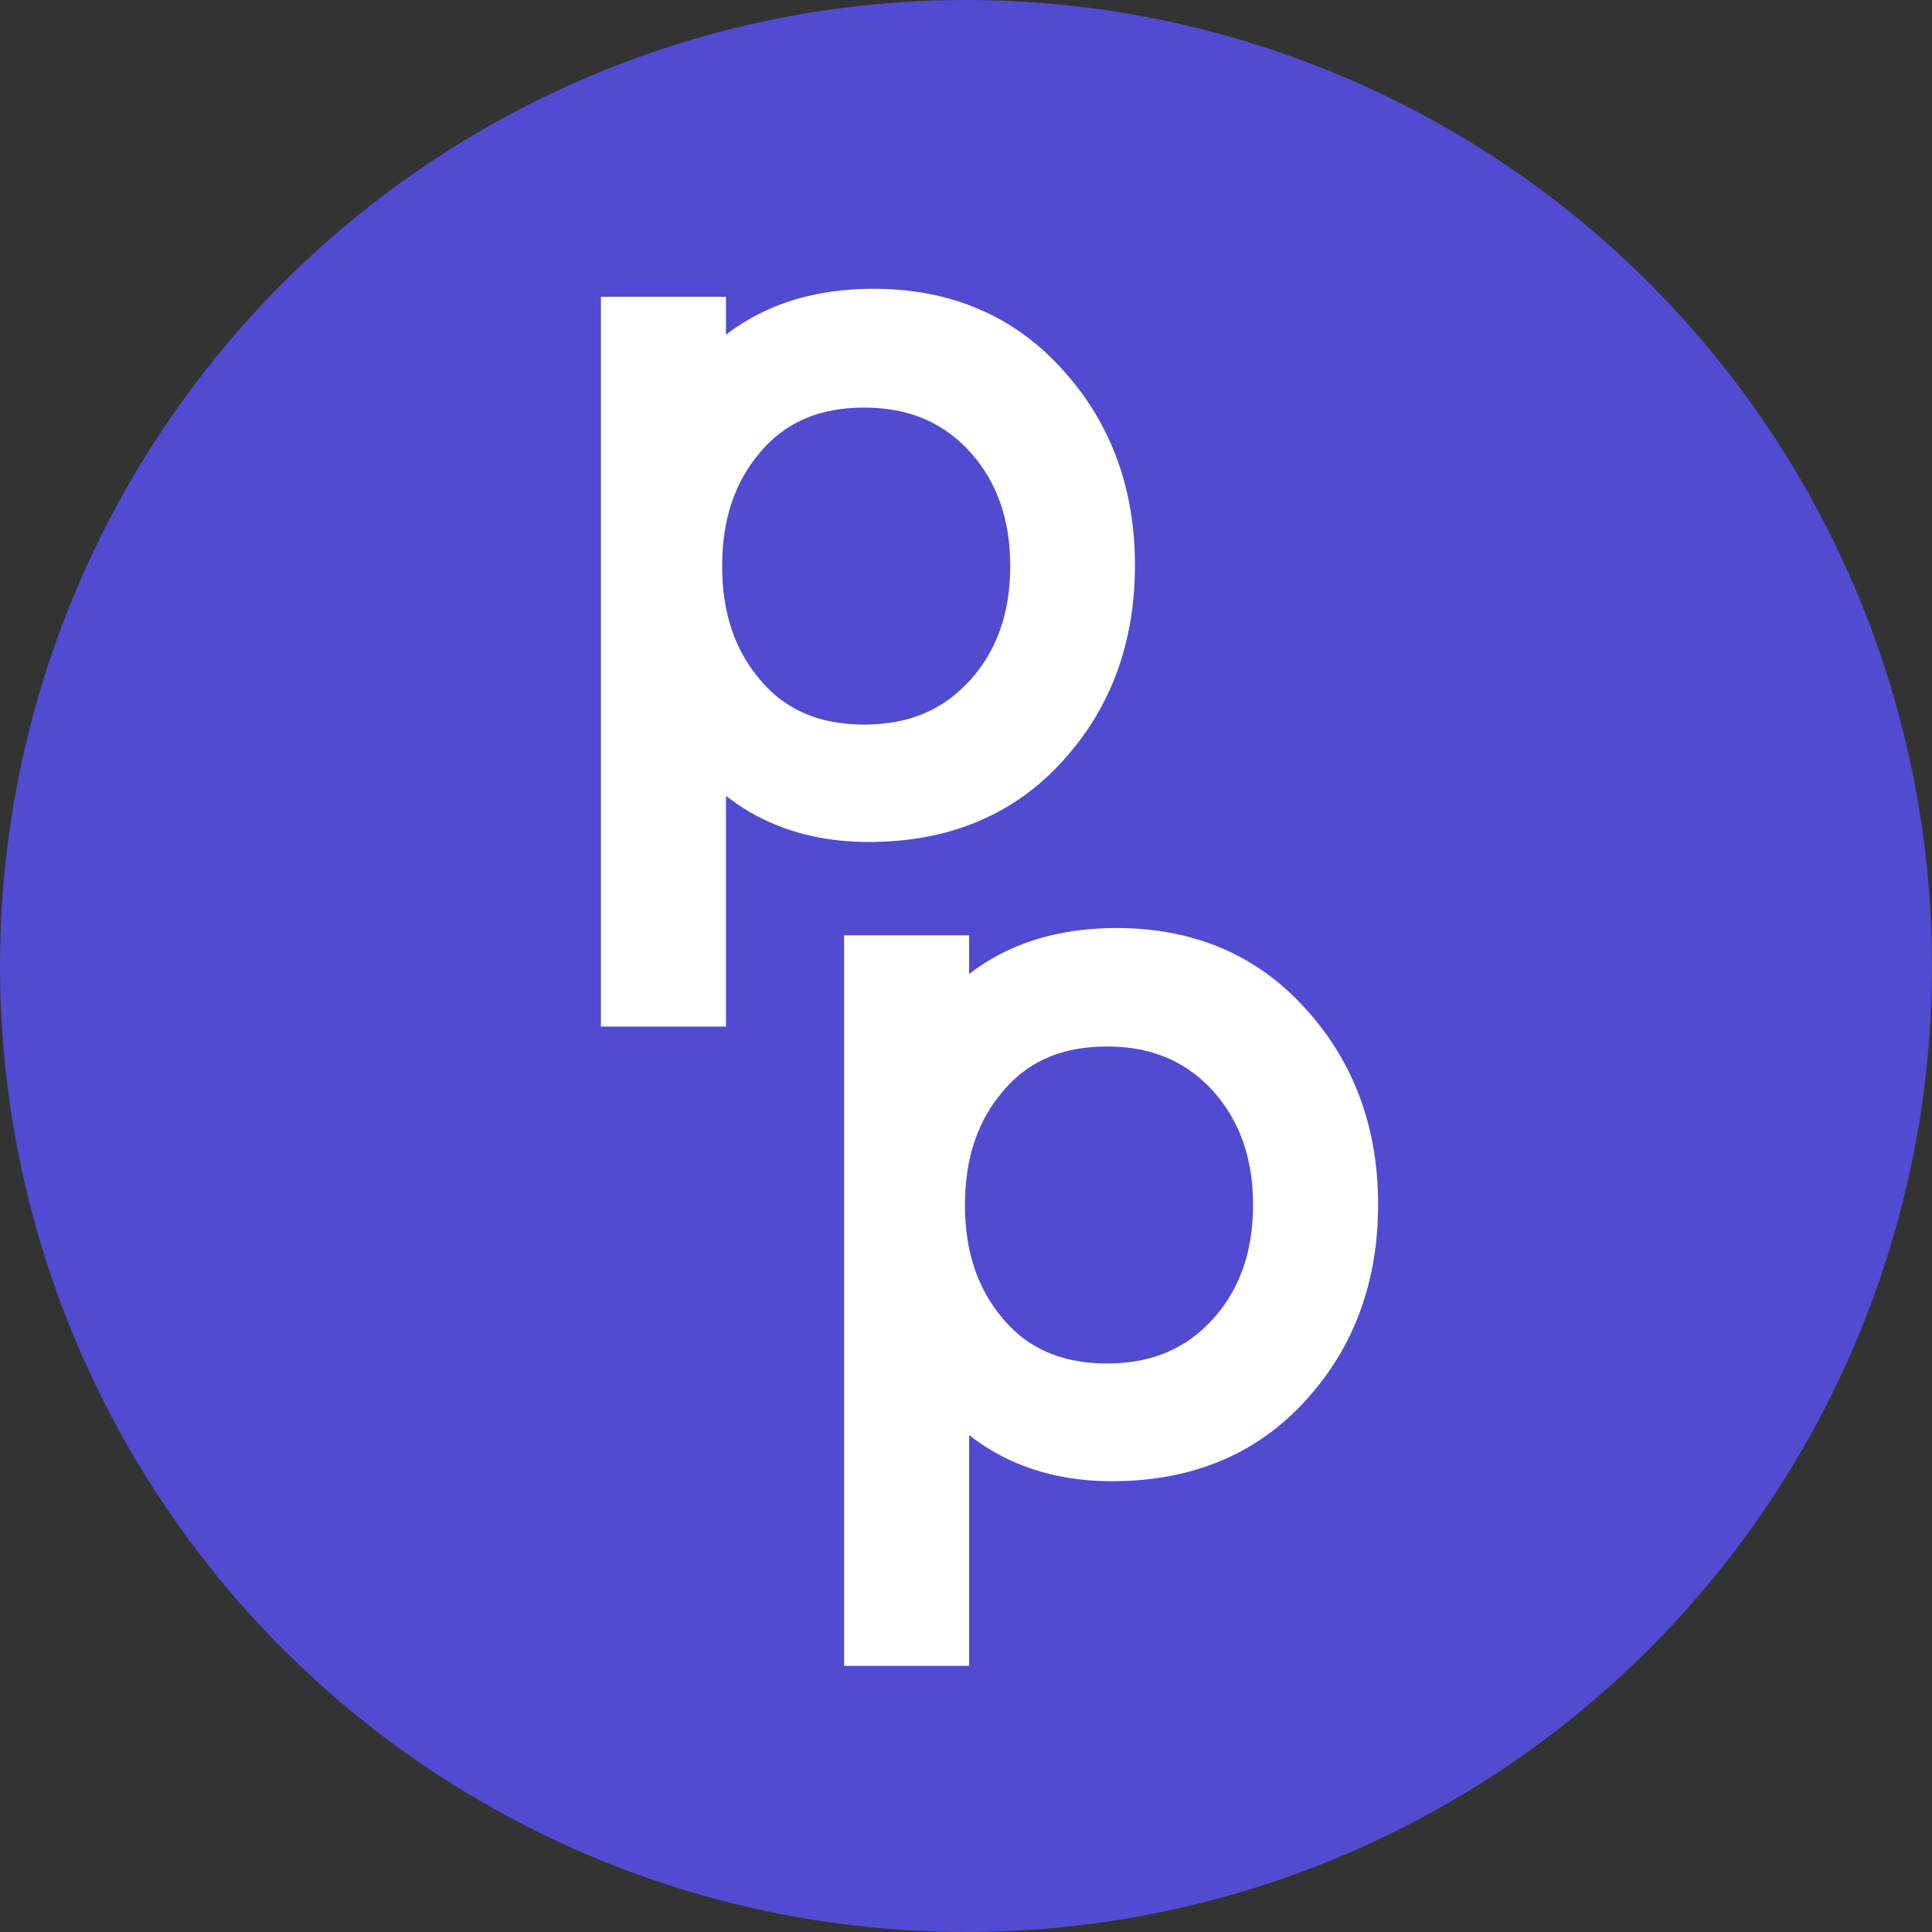 <svg viewBox="0 0 55.46 55.46" xmlns="http://www.w3.org/2000/svg" data-name="Calque 2" id="Calque_2">
  <rect x="0" y="0" width="55.46" height="55.46" fill="#333333" stroke="none"/>
  <defs>
    <style>
      .cls-1 {
        fill: #fff;
        stroke: #fff;
        stroke-miterlimit: 10;
        stroke-width: 1.5px;
      }

      .cls-2 {
        fill: #504bd1;
      }
    </style>
  </defs>
  <g data-name="Calque 1" id="Calque_1-2">
    <g>
      <circle r="27.73" cy="27.73" cx="27.73" class="cls-2"></circle>
      <g>
        <path d="M20.09,11.5c1.12-1.64,2.78-2.46,4.99-2.46,2.01,0,3.64.7,4.88,2.09,1.25,1.38,1.87,3.08,1.87,5.1s-.62,3.73-1.87,5.1c-1.25,1.39-2.92,2.09-5.02,2.09s-3.72-.83-4.85-2.48v7.78h-2.09V9.27h2.09v2.23ZM24.81,10.95c-1.51,0-2.7.52-3.57,1.56-.84.99-1.26,2.23-1.26,3.74s.42,2.75,1.26,3.74c.87,1.04,2.06,1.56,3.57,1.56s2.7-.52,3.63-1.56c.87-.99,1.31-2.23,1.31-3.74s-.44-2.75-1.31-3.74c-.93-1.04-2.14-1.56-3.63-1.56Z" class="cls-1"></path>
        <path d="M27.07,29.85c1.12-1.64,2.78-2.46,4.99-2.46,2.01,0,3.64.7,4.88,2.09,1.25,1.38,1.87,3.08,1.87,5.1s-.62,3.73-1.87,5.1c-1.25,1.39-2.92,2.09-5.02,2.09s-3.72-.83-4.85-2.48v7.78h-2.09v-19.47h2.09v2.23ZM31.78,29.29c-1.51,0-2.7.52-3.57,1.56-.84.99-1.26,2.23-1.26,3.74s.42,2.75,1.26,3.74c.87,1.04,2.06,1.56,3.57,1.56s2.7-.52,3.63-1.56c.87-.99,1.31-2.23,1.31-3.74s-.44-2.75-1.31-3.74c-.93-1.04-2.14-1.56-3.63-1.56Z" class="cls-1"></path>
      </g>
    </g>
  </g>
</svg>